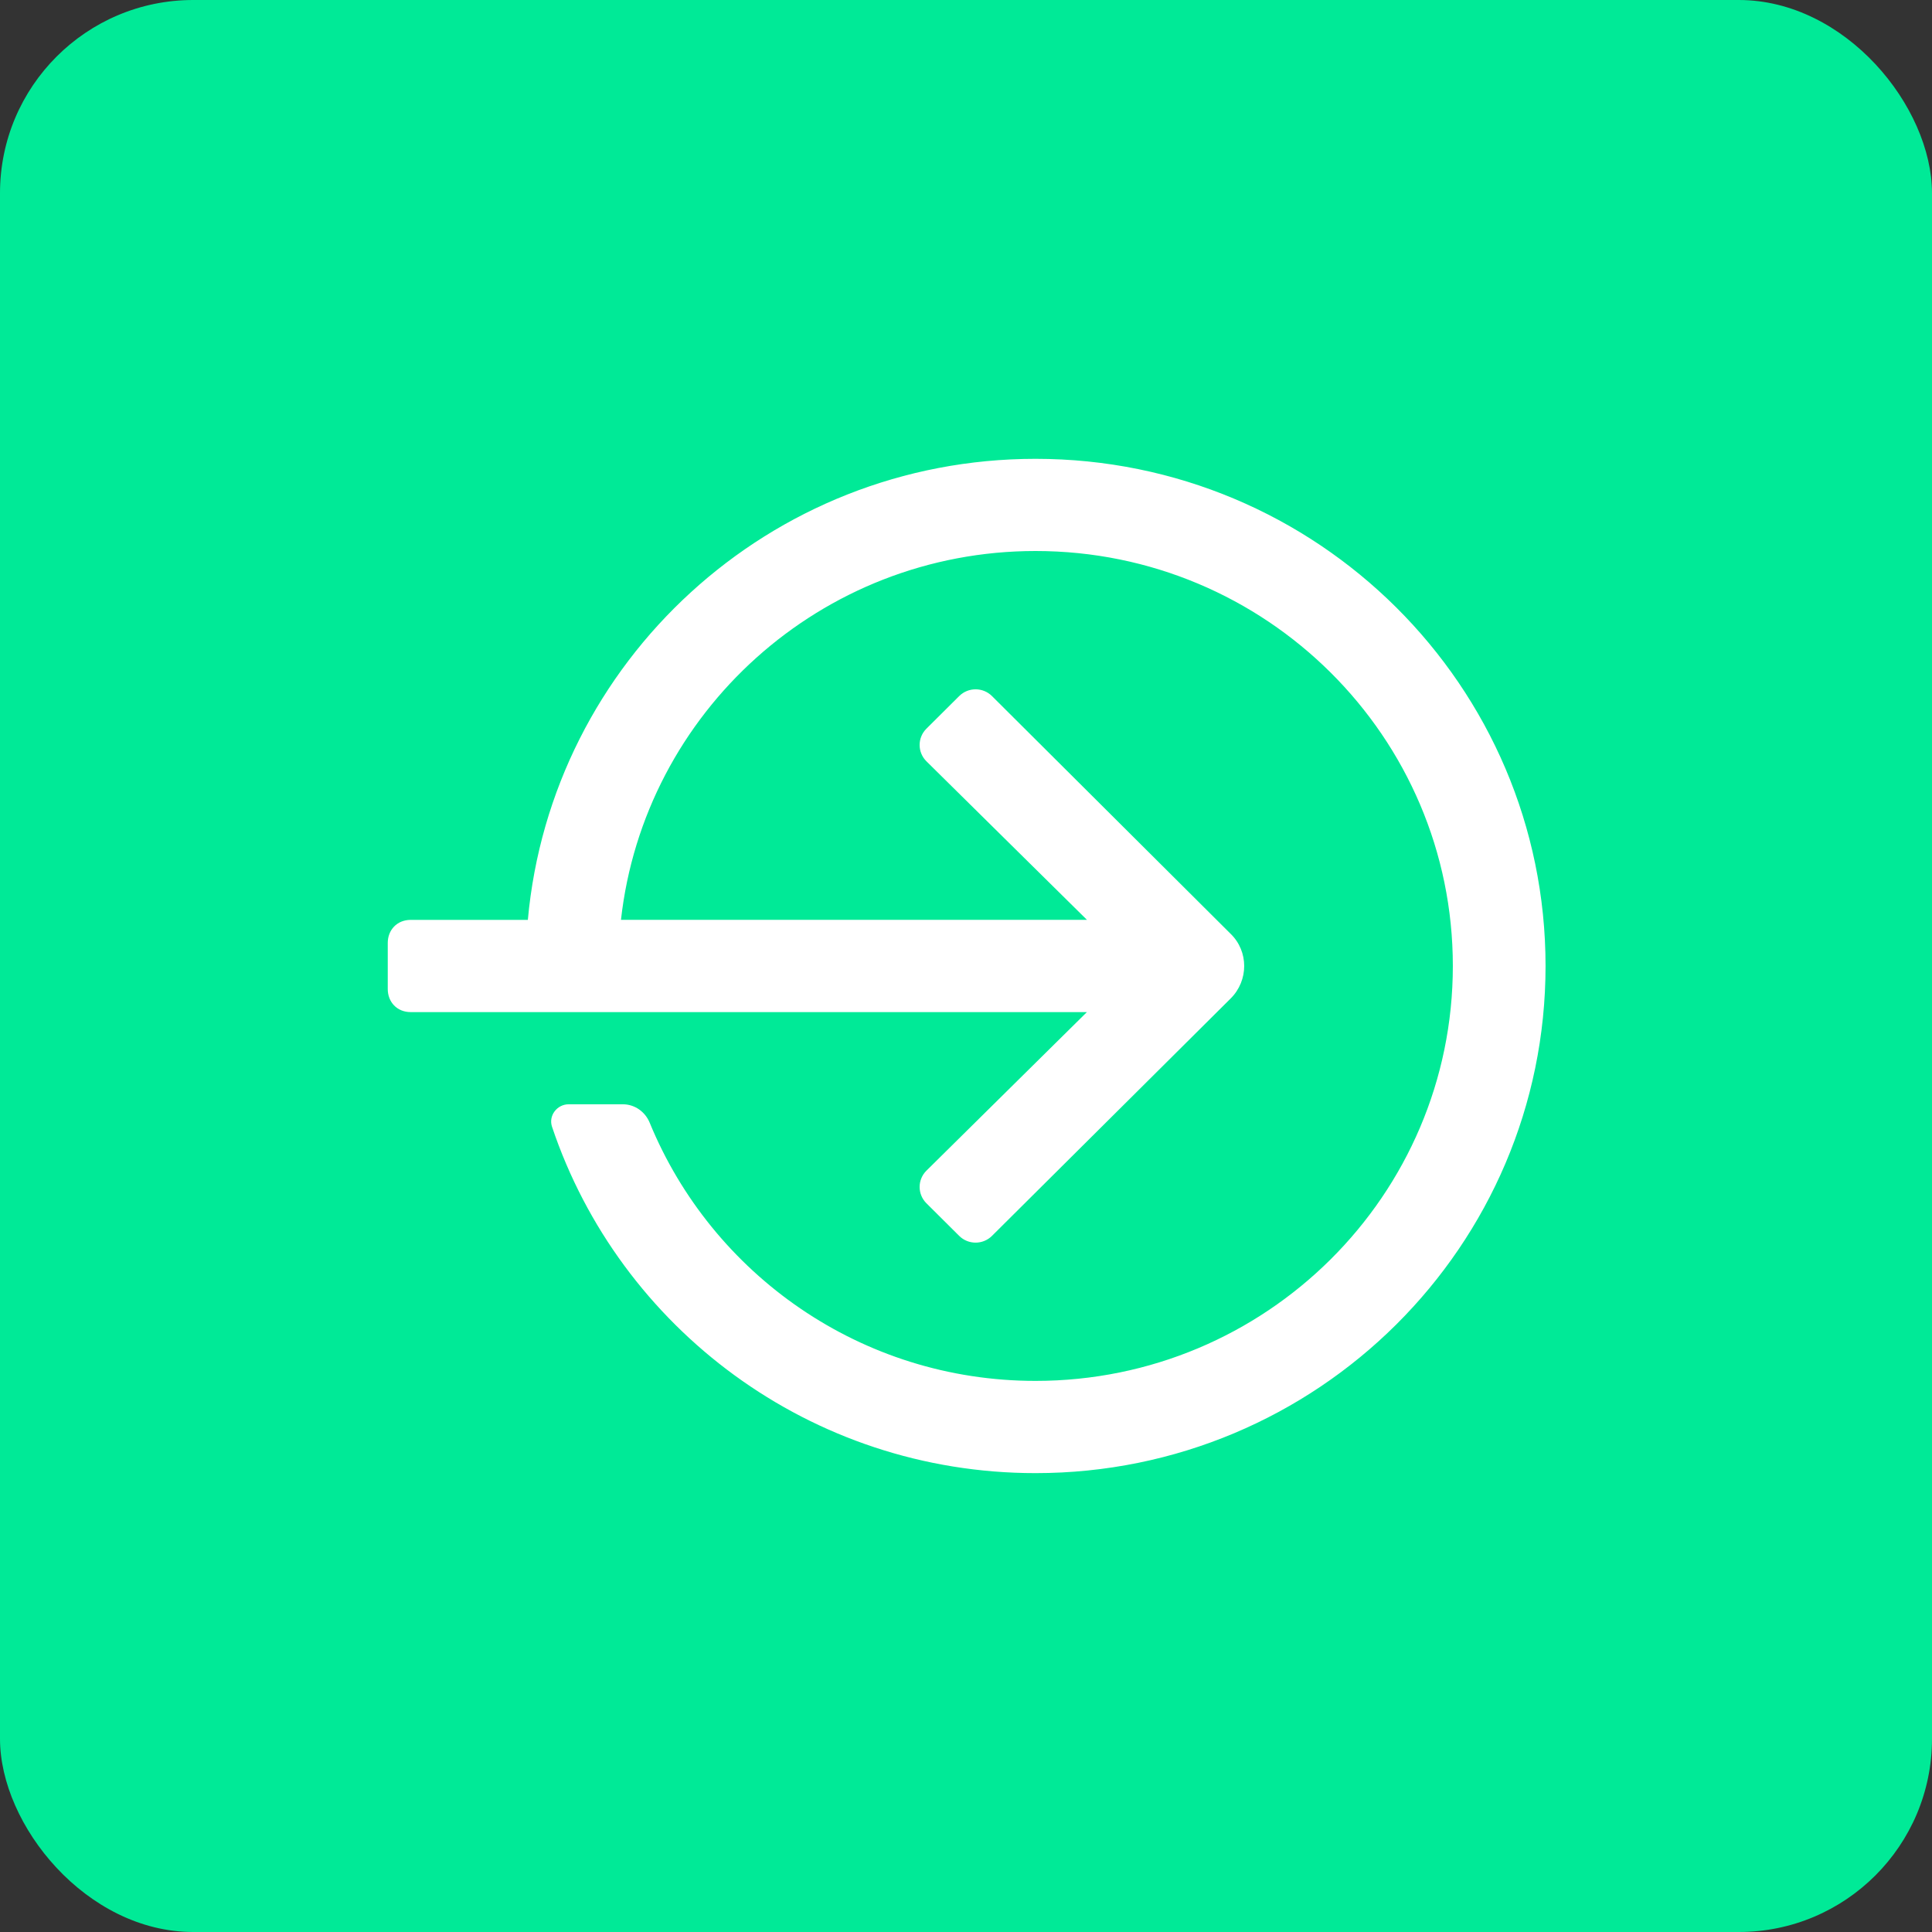 <svg fill="none" height="80" viewBox="0 0 80 80" width="80" xmlns="http://www.w3.org/2000/svg" xmlns:xlink="http://www.w3.org/1999/xlink"><rect x="0" y="0" width="80" height="80" fill="#333333" stroke="none"/><clipPath id="a"><path d="m16 19h48v42h-48z"/></clipPath><rect fill="#00ea97" height="80" rx="8" width="80"/><g clip-path="url(#a)"><path clip-rule="evenodd" d="m41.076 51.175c-.375.373-.983.373-1.358 0l-1.357-1.35c-.375-.373-.375-.977 0-1.35l6.645-6.566h-27.998c-.578 0-.952-.427-.952-.955v-1.909c0-.527.374-.955.952-.955h4.849c.971-10.702 10.007-19.091 21.022-19.091 11.664 0 21.119 9.402 21.119 21s-9.455 21-21.119 21c-9.322 0-17.223-6.009-20.021-14.342-.154-.458.205-.931.691-.931h2.24c.495 0 .926.308 1.113.763 2.575 6.268 8.748 10.691 15.978 10.691 9.543 0 17.279-7.692 17.279-17.182 0-9.489-7.736-17.182-17.279-17.182-8.894 0-16.211 6.693-17.167 15.273h19.296l-6.648-6.566c-.375-.373-.375-.977 0-1.35l1.357-1.35c.375-.373.983-.373 1.358 0l9.881 9.844c.75.726.75 1.935 0 2.68z" fill="#fff" fill-rule="evenodd"/></g></svg>